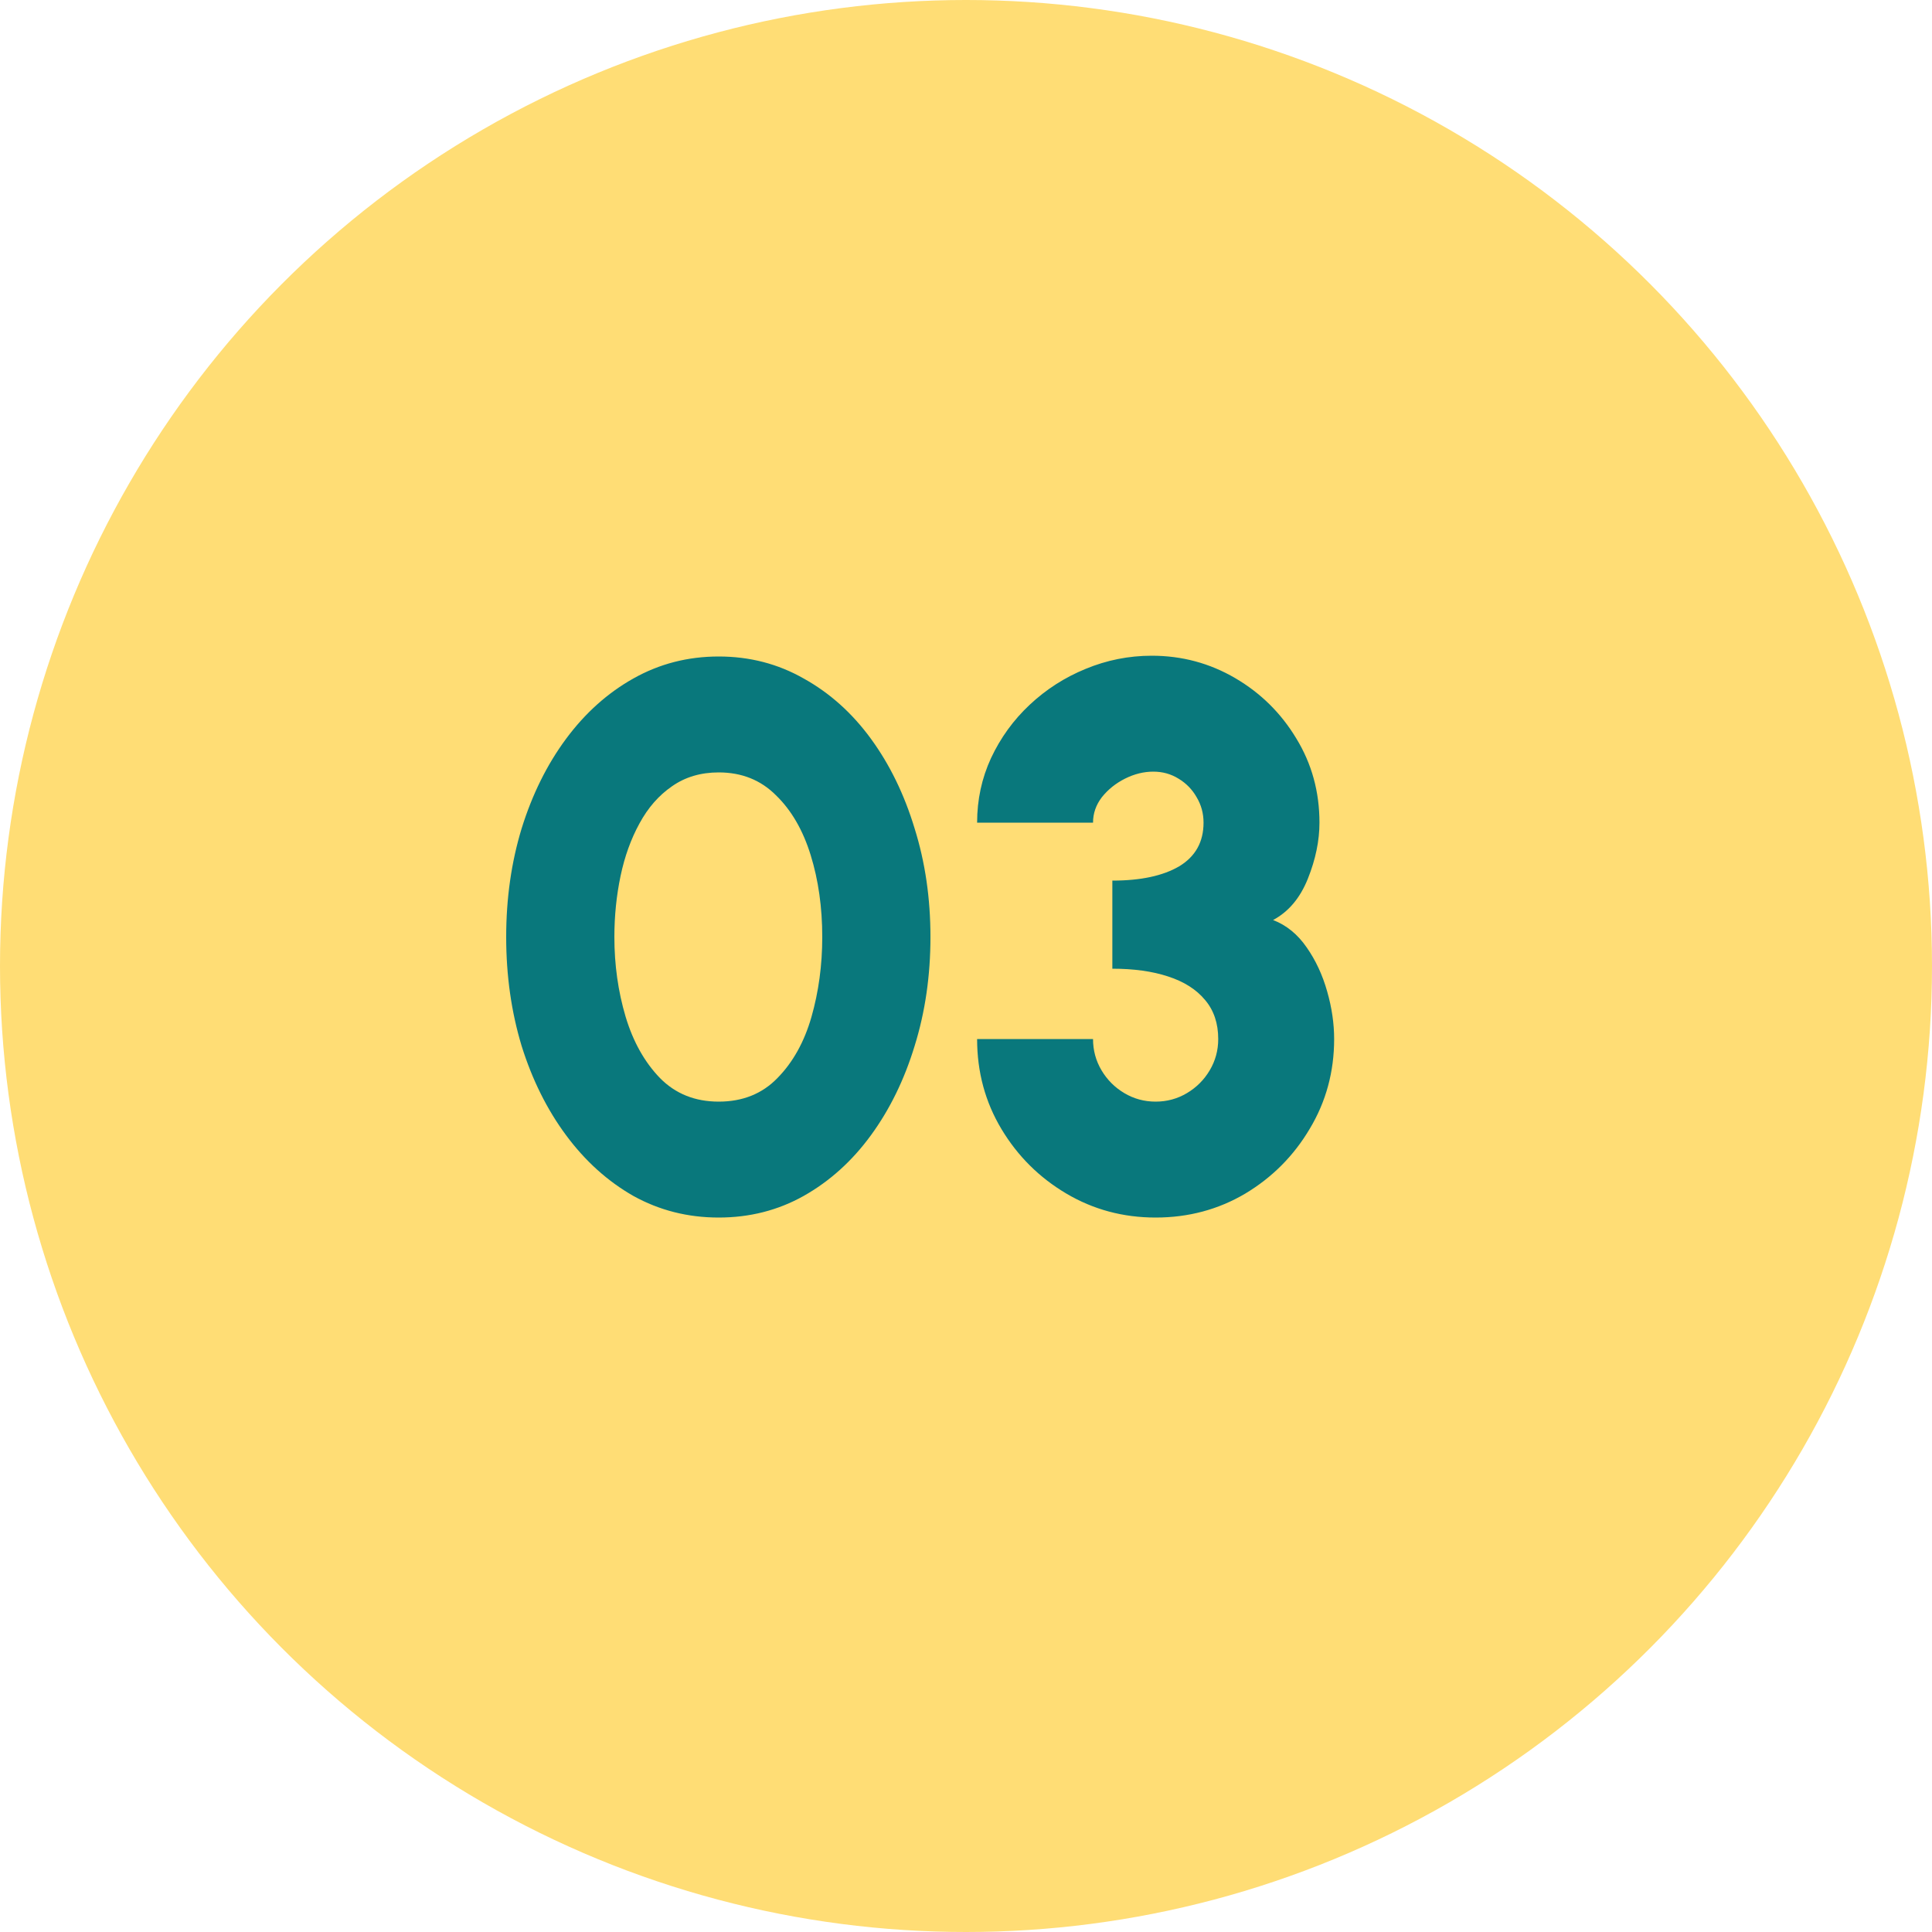 <svg width="40" height="40" viewBox="0 0 40 40" fill="none" xmlns="http://www.w3.org/2000/svg">
<circle cx="20" cy="20" r="20" fill="#FFDD75"/>
<path d="M14.88 25.208C14.24 25.208 13.651 25.059 13.112 24.76C12.579 24.456 12.115 24.037 11.72 23.504C11.325 22.971 11.019 22.355 10.8 21.656C10.587 20.952 10.48 20.2 10.48 19.4C10.48 18.6 10.587 17.851 10.8 17.152C11.019 16.448 11.325 15.829 11.72 15.296C12.115 14.763 12.579 14.347 13.112 14.048C13.651 13.744 14.24 13.592 14.88 13.592C15.52 13.592 16.107 13.744 16.64 14.048C17.179 14.347 17.643 14.763 18.032 15.296C18.421 15.829 18.723 16.448 18.936 17.152C19.155 17.851 19.264 18.6 19.264 19.4C19.264 20.2 19.155 20.952 18.936 21.656C18.723 22.355 18.421 22.971 18.032 23.504C17.643 24.037 17.179 24.456 16.64 24.76C16.107 25.059 15.52 25.208 14.88 25.208ZM14.88 22.808C15.376 22.808 15.781 22.645 16.096 22.32C16.416 21.995 16.651 21.573 16.8 21.056C16.949 20.533 17.024 19.981 17.024 19.4C17.024 18.787 16.944 18.221 16.784 17.704C16.624 17.187 16.384 16.773 16.064 16.464C15.749 16.149 15.355 15.992 14.88 15.992C14.507 15.992 14.184 16.088 13.912 16.28C13.64 16.467 13.416 16.723 13.24 17.048C13.064 17.368 12.933 17.731 12.848 18.136C12.763 18.541 12.72 18.963 12.72 19.4C12.72 19.976 12.797 20.525 12.952 21.048C13.107 21.565 13.344 21.989 13.664 22.32C13.984 22.645 14.389 22.808 14.88 22.808ZM23.926 25.208C23.254 25.208 22.638 25.043 22.078 24.712C21.518 24.381 21.07 23.936 20.734 23.376C20.398 22.816 20.23 22.195 20.23 21.512H22.63C22.63 21.747 22.689 21.963 22.806 22.16C22.923 22.357 23.081 22.515 23.278 22.632C23.475 22.749 23.691 22.808 23.926 22.808C24.161 22.808 24.377 22.749 24.574 22.632C24.771 22.515 24.929 22.357 25.046 22.16C25.163 21.963 25.222 21.747 25.222 21.512C25.222 21.187 25.131 20.917 24.95 20.704C24.769 20.485 24.513 20.323 24.182 20.216C23.857 20.109 23.473 20.056 23.03 20.056V18.232C23.617 18.232 24.078 18.133 24.414 17.936C24.75 17.733 24.918 17.432 24.918 17.032C24.918 16.84 24.87 16.664 24.774 16.504C24.683 16.344 24.558 16.216 24.398 16.12C24.243 16.024 24.07 15.976 23.878 15.976C23.681 15.976 23.486 16.024 23.294 16.12C23.102 16.216 22.942 16.344 22.814 16.504C22.691 16.664 22.63 16.84 22.63 17.032H20.23C20.23 16.557 20.326 16.112 20.518 15.696C20.715 15.275 20.982 14.907 21.318 14.592C21.659 14.272 22.046 14.024 22.478 13.848C22.915 13.667 23.371 13.576 23.846 13.576C24.47 13.576 25.046 13.731 25.574 14.04C26.102 14.349 26.523 14.765 26.838 15.288C27.158 15.811 27.318 16.392 27.318 17.032C27.318 17.405 27.238 17.792 27.078 18.192C26.918 18.592 26.678 18.877 26.358 19.048C26.635 19.155 26.867 19.344 27.054 19.616C27.241 19.883 27.382 20.187 27.478 20.528C27.574 20.864 27.622 21.192 27.622 21.512C27.622 22.189 27.454 22.808 27.118 23.368C26.787 23.928 26.342 24.376 25.782 24.712C25.222 25.043 24.603 25.208 23.926 25.208Z" fill="#09787C"/>
</svg>
